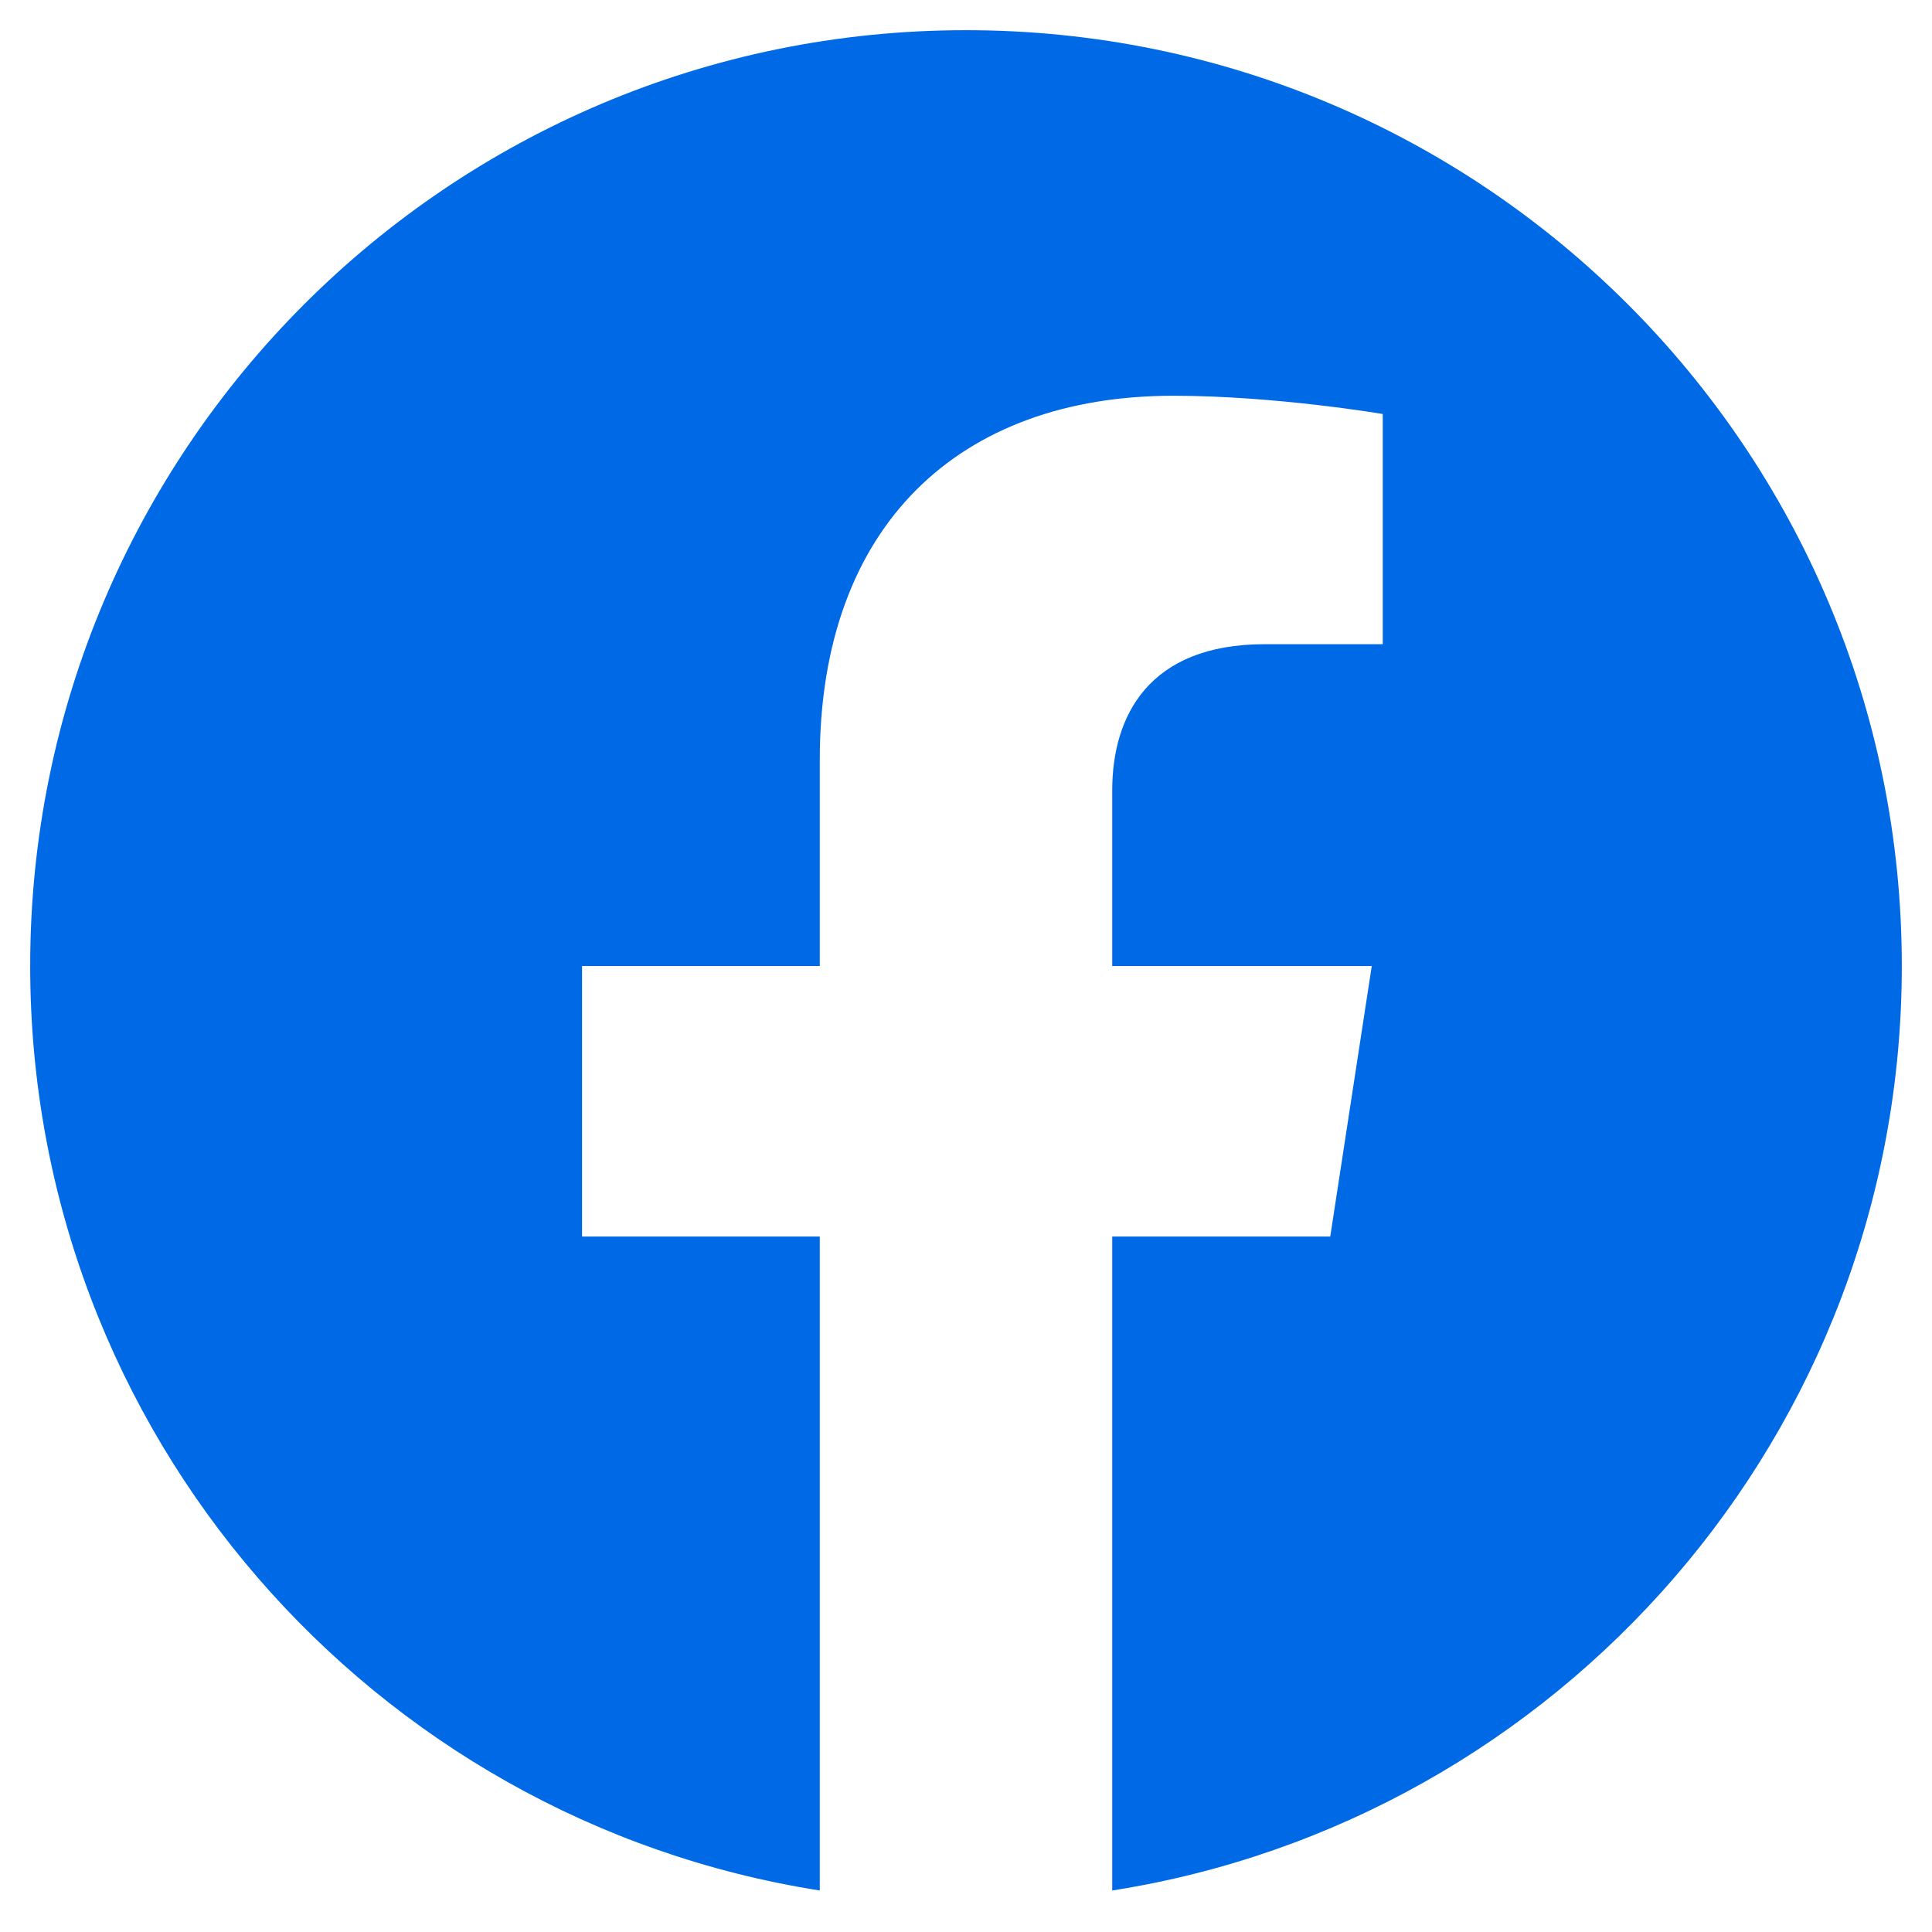 <svg width="250" height="250" viewBox="0 0 250 250" fill="none" xmlns="http://www.w3.org/2000/svg">
<path d="M246.094 125C246.094 58.105 191.895 3.906 125 3.906C58.105 3.906 3.906 58.105 3.906 125C3.906 185.439 48.188 235.537 106.079 244.629V160.005H75.317V125H106.079V98.32C106.079 67.974 124.146 51.211 151.816 51.211C165.068 51.211 178.926 53.574 178.926 53.574V83.359H163.652C148.613 83.359 143.921 92.695 143.921 102.271V125H177.505L172.134 160.005H143.921V244.629C201.812 235.537 246.094 185.439 246.094 125Z" fill="#006AE6"/>
</svg>
